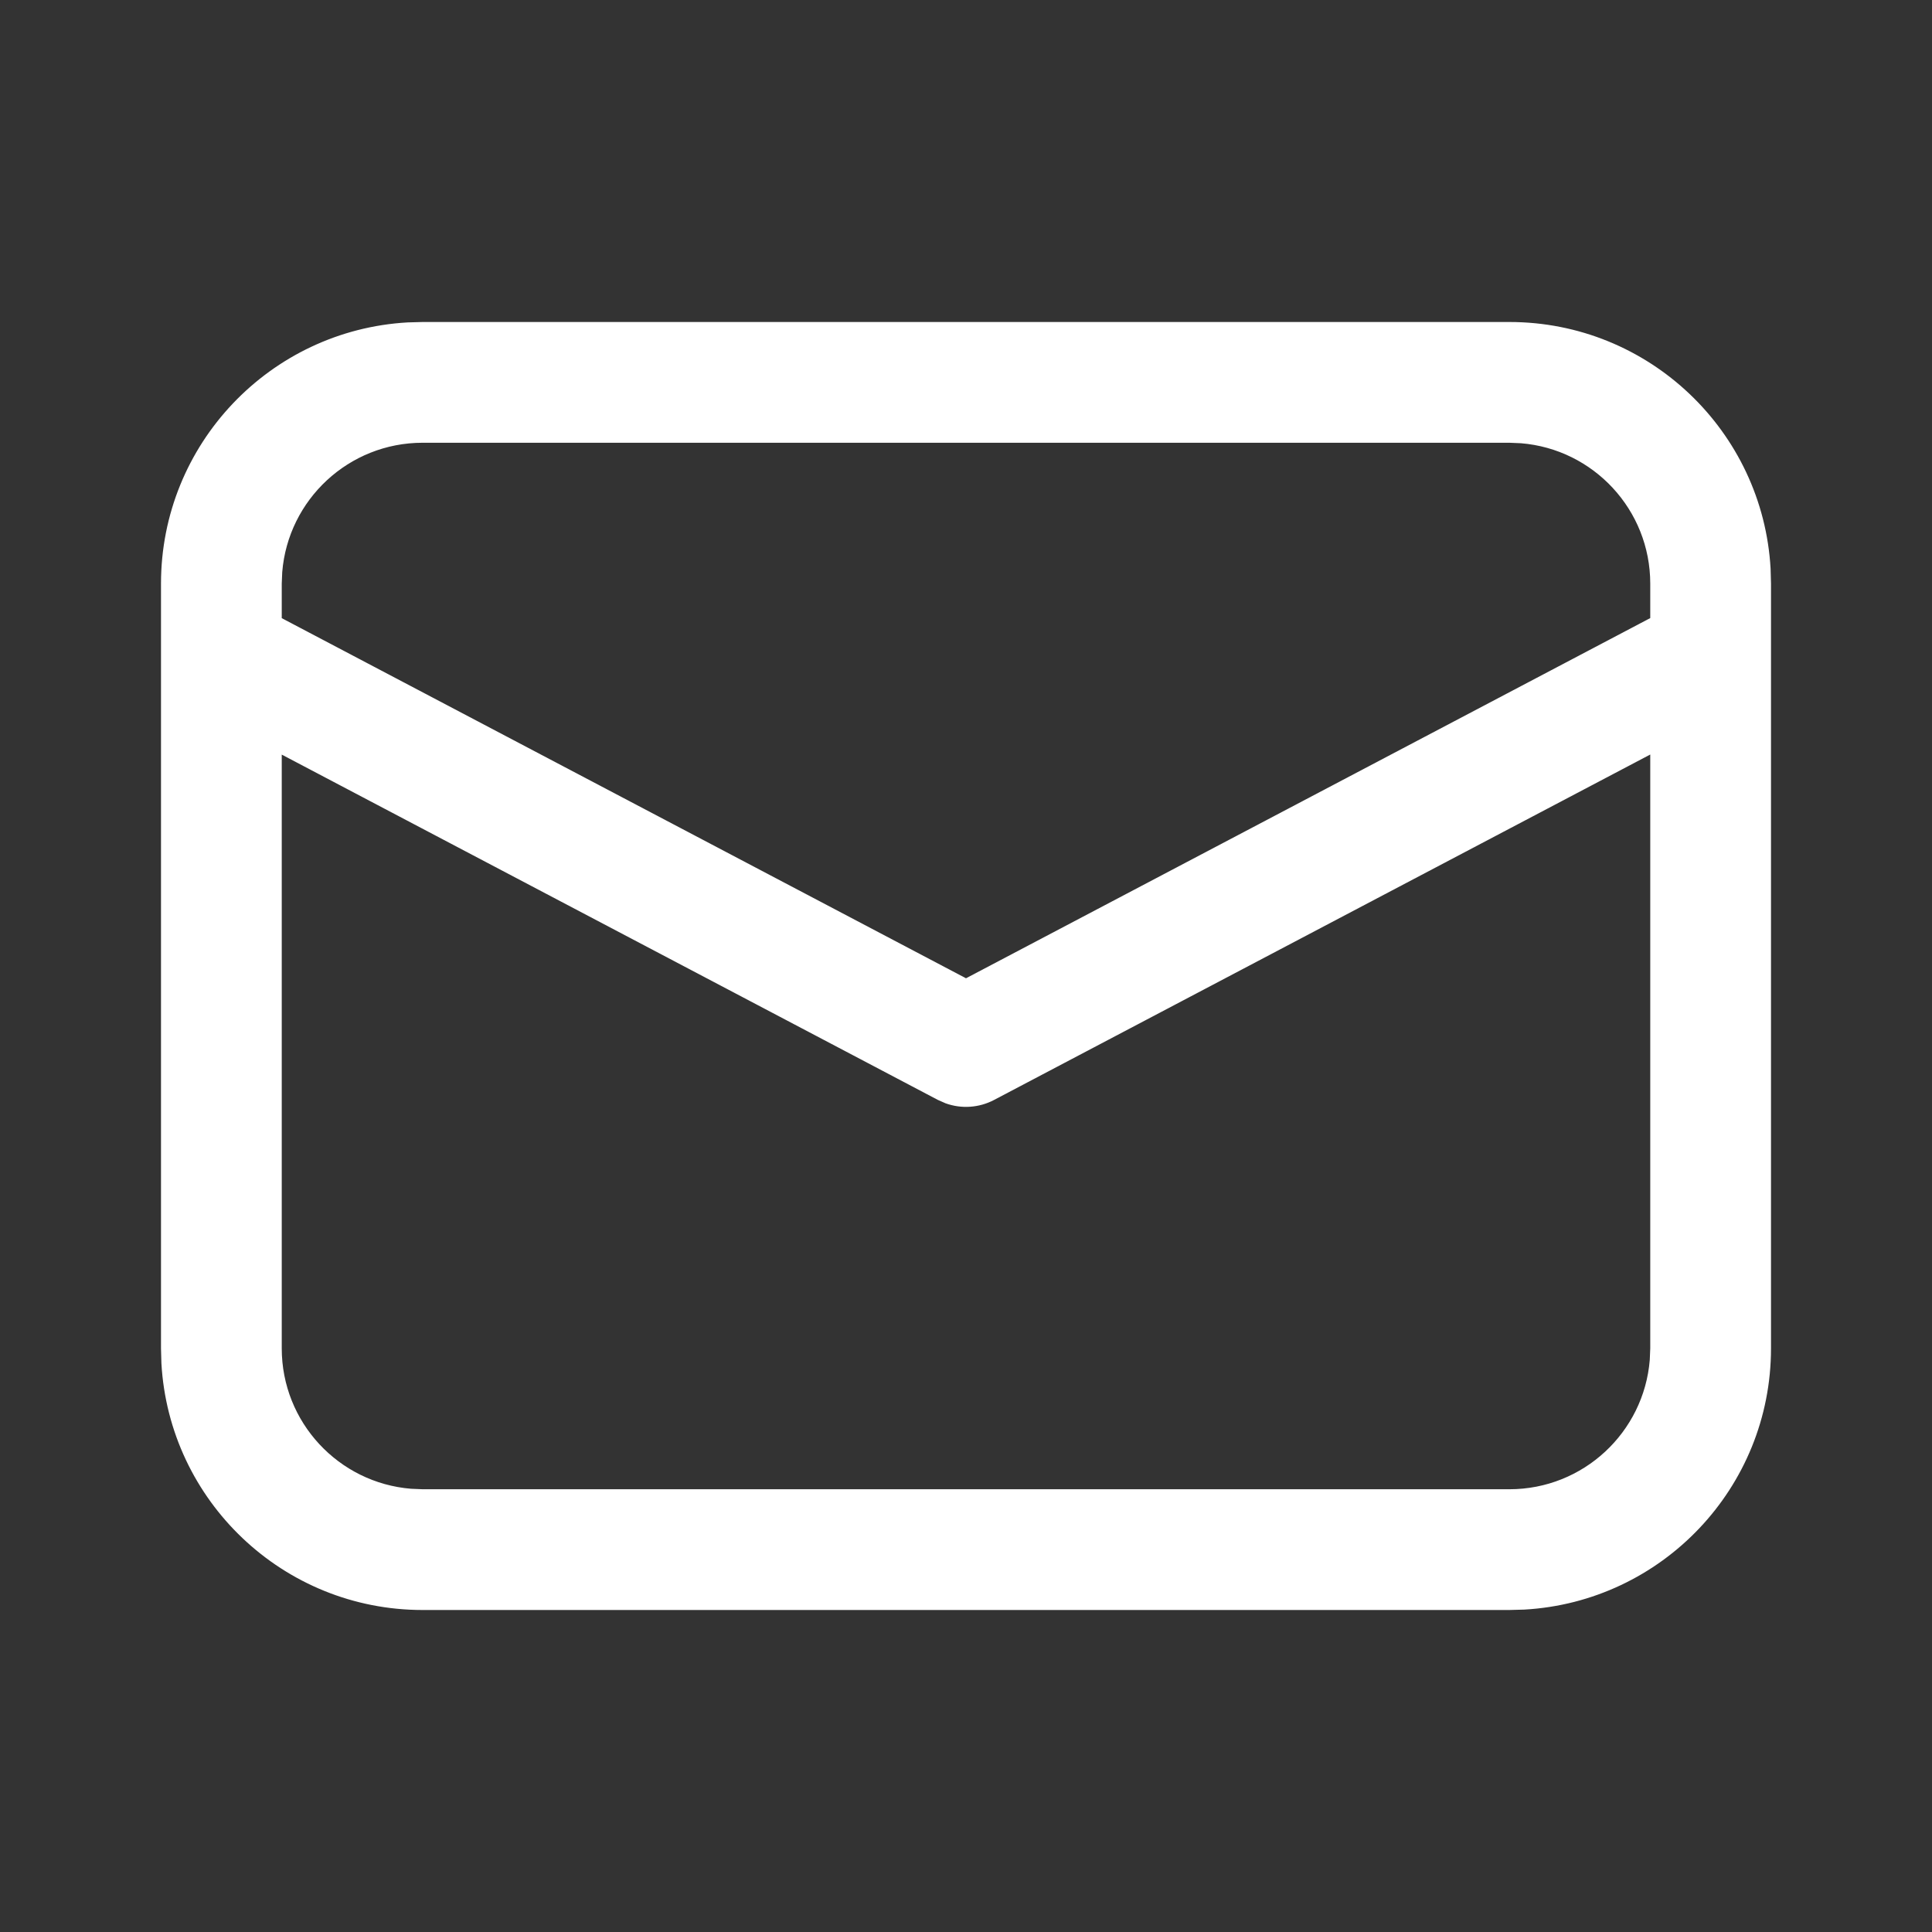 <svg width="48" height="48" viewBox="0 0 48 48" fill="none" xmlns="http://www.w3.org/2000/svg">
<rect x="0" y="0" width="48" height="48" fill="#333333" stroke="none"/>
<path d="M10.5 8H37.5C40.966 8 43.798 10.713 43.99 14.131L44 14.5V33.5C44 36.966 41.287 39.798 37.869 39.99L37.5 40H10.5C7.034 40 4.202 37.287 4.01 33.869L4 33.5V14.5C4 11.034 6.713 8.202 10.131 8.01L10.5 8H37.5H10.5ZM41 18.746L24.699 27.327C24.324 27.525 23.886 27.553 23.494 27.412L23.301 27.327L7 18.748V33.5C7 35.336 8.414 36.842 10.213 36.988L10.5 37H37.5C39.336 37 40.842 35.586 40.988 33.787L41 33.5V18.746ZM37.5 11H10.5C8.664 11 7.158 12.414 7.012 14.213L7 14.5V15.358L24 24.305L41 15.356V14.5C41 12.664 39.586 11.158 37.787 11.012L37.5 11Z" fill="white"/>
</svg>
